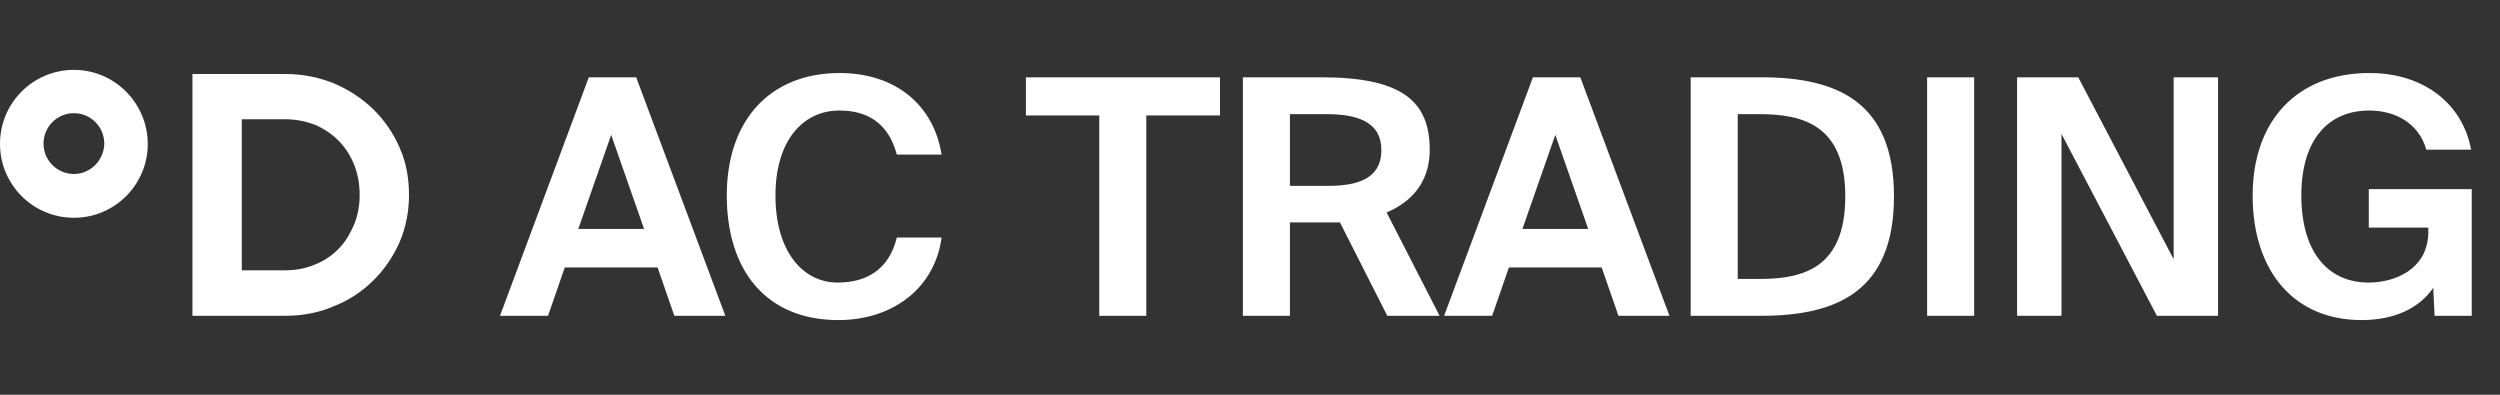 <?xml version="1.0" encoding="UTF-8"?> <svg xmlns="http://www.w3.org/2000/svg" width="190" height="30" viewBox="0 0 190 30" fill="none"><rect x="0" y="0" width="190" height="30" fill="#333333" stroke="none"/> <path d="M38 24L44.75 5.875H48.35L55.125 24H51.25L49.975 20.325H42.925L41.65 24H38ZM46.45 10.25L43.95 17.4H48.95L46.45 10.25ZM68.16 18.05H71.56C71.085 21.725 68.035 24.325 63.71 24.325C58.31 24.325 55.235 20.65 55.235 14.85C55.235 9.125 58.535 5.55 63.81 5.55C68.06 5.55 70.96 7.975 71.56 11.75H68.16C67.485 9.225 65.785 8.4 63.785 8.4C61.06 8.4 58.935 10.65 58.935 14.85C58.935 19.175 61.06 21.475 63.66 21.475C65.81 21.475 67.56 20.525 68.16 18.05ZM83.544 24V8.775H77.969V5.875H92.719V8.775H87.119V24H83.544ZM105.434 24L101.834 16.9H100.984H98.034V24H94.459V5.875H100.409C106.384 5.875 108.659 7.575 108.659 11.375C108.659 13.475 107.659 15.175 105.384 16.15L109.409 24H105.434ZM100.809 8.675H98.034V14.125H100.984C103.784 14.125 104.984 13.2 104.984 11.4C104.984 9.3 103.234 8.675 100.809 8.675ZM109.753 24L116.503 5.875H120.103L126.878 24H123.003L121.728 20.325H114.678L113.403 24H109.753ZM118.203 10.25L115.703 17.4H120.703L118.203 10.25ZM140.242 14.925C140.242 9.5 137.017 8.675 133.717 8.675H132.067V21.2H133.717C137.017 21.2 140.242 20.4 140.242 14.925ZM128.492 5.875H133.867C139.617 5.875 143.942 7.725 143.942 14.925C143.942 22.125 139.617 24 133.867 24H128.492V5.875ZM150.036 5.875V24H146.461V5.875H150.036ZM168.572 24H163.922L156.672 10.175V24H153.297V5.875H157.947L165.197 19.7V5.875H168.572V24ZM180.077 5.55C184.352 5.55 187.202 8.025 187.802 11.375H184.402C183.827 9.375 182.077 8.4 180.052 8.4C177.027 8.4 174.902 10.525 174.902 14.85C174.902 19.175 176.927 21.475 180.027 21.475C181.952 21.475 184.552 20.5 184.552 17.6V17.3H180.027V14.375H187.852V24H185.027L184.927 21.875C183.902 23.375 182.052 24.325 179.477 24.325C174.377 24.325 171.202 20.65 171.202 14.85C171.202 9.225 174.527 5.55 180.077 5.55Z" fill="white"></path> <path fill-rule="evenodd" clip-rule="evenodd" d="M21.663 5.623C22.975 5.623 24.194 5.864 25.358 6.326C26.521 6.825 27.5 7.472 28.35 8.286C29.2 9.117 29.883 10.097 30.364 11.207C30.862 12.316 31.084 13.536 31.084 14.812C31.084 16.087 30.844 17.289 30.364 18.417C29.865 19.526 29.2 20.506 28.35 21.338C27.5 22.17 26.521 22.817 25.358 23.279C24.194 23.778 22.975 24 21.663 24H14.625V5.623L21.663 5.623ZM23.991 20.081C24.693 19.803 25.284 19.378 25.783 18.86C26.282 18.343 26.633 17.714 26.928 17.03C27.205 16.328 27.334 15.607 27.334 14.812C27.334 14.017 27.205 13.259 26.928 12.556C26.651 11.854 26.282 11.262 25.783 10.745C25.284 10.227 24.693 9.82 23.991 9.506C23.289 9.228 22.513 9.062 21.663 9.062H18.375V20.543H21.663C22.513 20.543 23.289 20.395 23.991 20.081V20.081Z" fill="white"></path> <path fill-rule="evenodd" clip-rule="evenodd" d="M5.616 5.31C2.512 5.31 0 7.825 0 10.931C0 14.037 2.512 16.551 5.616 16.551C8.719 16.551 11.231 14.037 11.231 10.931C11.213 7.825 8.701 5.31 5.616 5.31ZM5.616 13.223C4.341 13.223 3.307 12.187 3.307 10.912C3.307 9.636 4.341 8.601 5.616 8.601C6.89 8.601 7.925 9.636 7.925 10.912C7.906 12.187 6.872 13.223 5.616 13.223Z" fill="white"></path> </svg> 